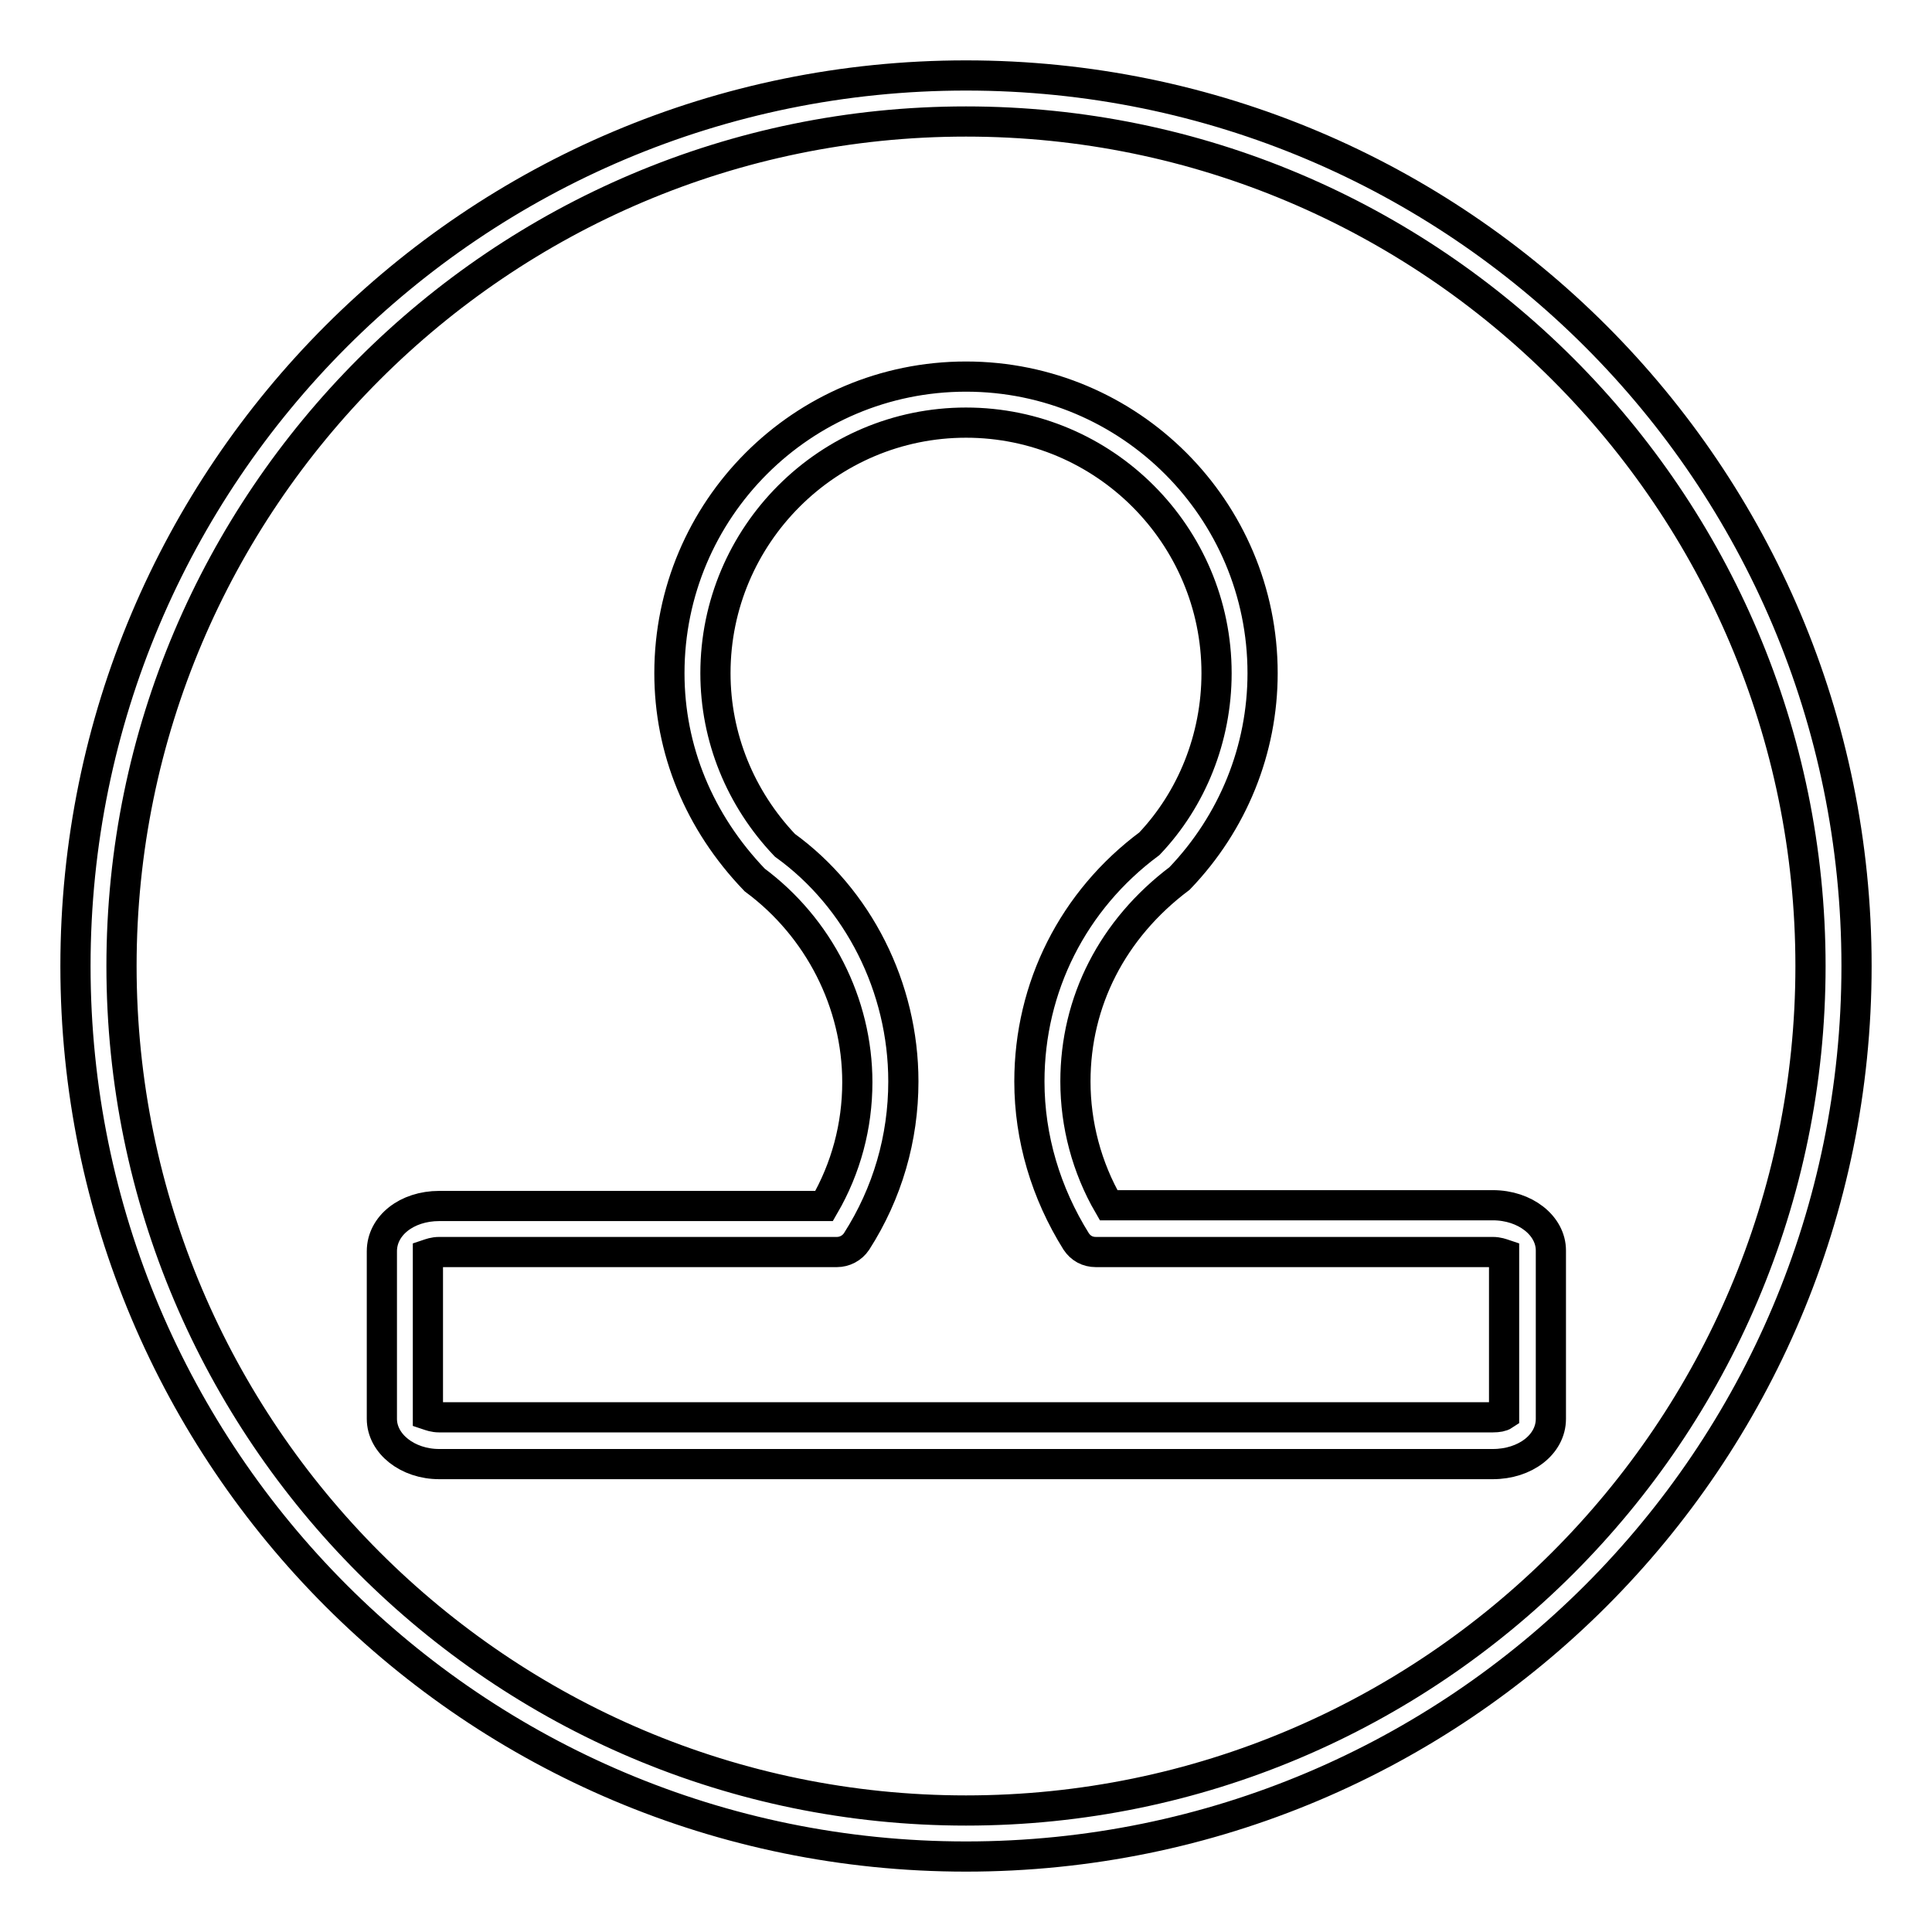 <?xml version="1.0" encoding="utf-8"?>
<!-- Svg Vector Icons : http://www.onlinewebfonts.com/icon -->
<!DOCTYPE svg PUBLIC "-//W3C//DTD SVG 1.1//EN" "http://www.w3.org/Graphics/SVG/1.1/DTD/svg11.dtd">
<svg version="1.1" xmlns="http://www.w3.org/2000/svg" xmlns:xlink="http://www.w3.org/1999/xlink" x="0px" y="0px" viewBox="0 0 256 256" enable-background="new 0 0 256 256" xml:space="preserve">
<g> <path stroke-width="4" fill-opacity="0" stroke="#000000"  d="M128,10C62.8,10,10,62.8,10,128c0,65.2,52.8,118,118,118c65.2,0,118-52.8,118-118C246,62.8,193.2,10,128,10 z M128,239.9c-61.7,0-111.9-50.2-111.9-111.9C16.1,66.3,66.3,16.1,128,16.1c61.7,0,111.9,50.2,111.9,111.9 C239.9,189.7,189.7,239.9,128,239.9L128,239.9z M197.8,159.7h-50.9c-2.9-5-4.4-10.7-4.4-16.4c0-10.6,4.9-20.2,13.8-26.9 c7.1-7.4,11-17.1,11-27.2c0-21.7-17.6-39.3-39.3-39.3S88.7,67.5,88.7,89.2c0,10.1,3.9,19.7,11.3,27.4c8.5,6.3,13.6,16.3,13.6,26.8 c0,5.8-1.5,11.4-4.4,16.4h-51c-4.3,0-7.6,2.6-7.6,6V188c0,3.3,3.4,6,7.6,6h139.6c4.3,0,7.7-2.6,7.7-6v-22.3 C205.5,162.4,202.1,159.7,197.8,159.7L197.8,159.7z M199.3,187.5c-0.3,0.2-0.8,0.3-1.5,0.3H58.2c-0.7,0-1.2-0.2-1.5-0.3v-21.3 c0.3-0.1,0.8-0.3,1.5-0.3h52.7c1,0,2-0.5,2.6-1.4c4.1-6.4,6.2-13.7,6.2-21.2c0-12.5-6-24.3-15.7-31.3c-5.9-6.2-9.2-14.3-9.2-22.8 c0-18.3,14.9-33.2,33.2-33.2c18.3,0,33.2,14.9,33.2,33.2c0,8.6-3.3,16.7-8.9,22.6c-10.1,7.5-15.9,19-15.9,31.5 c0,7.5,2.2,14.8,6.2,21.2c0.6,0.9,1.5,1.4,2.6,1.4h52.6c0.7,0,1.2,0.2,1.5,0.3L199.3,187.5L199.3,187.5z"/></g>
</svg>